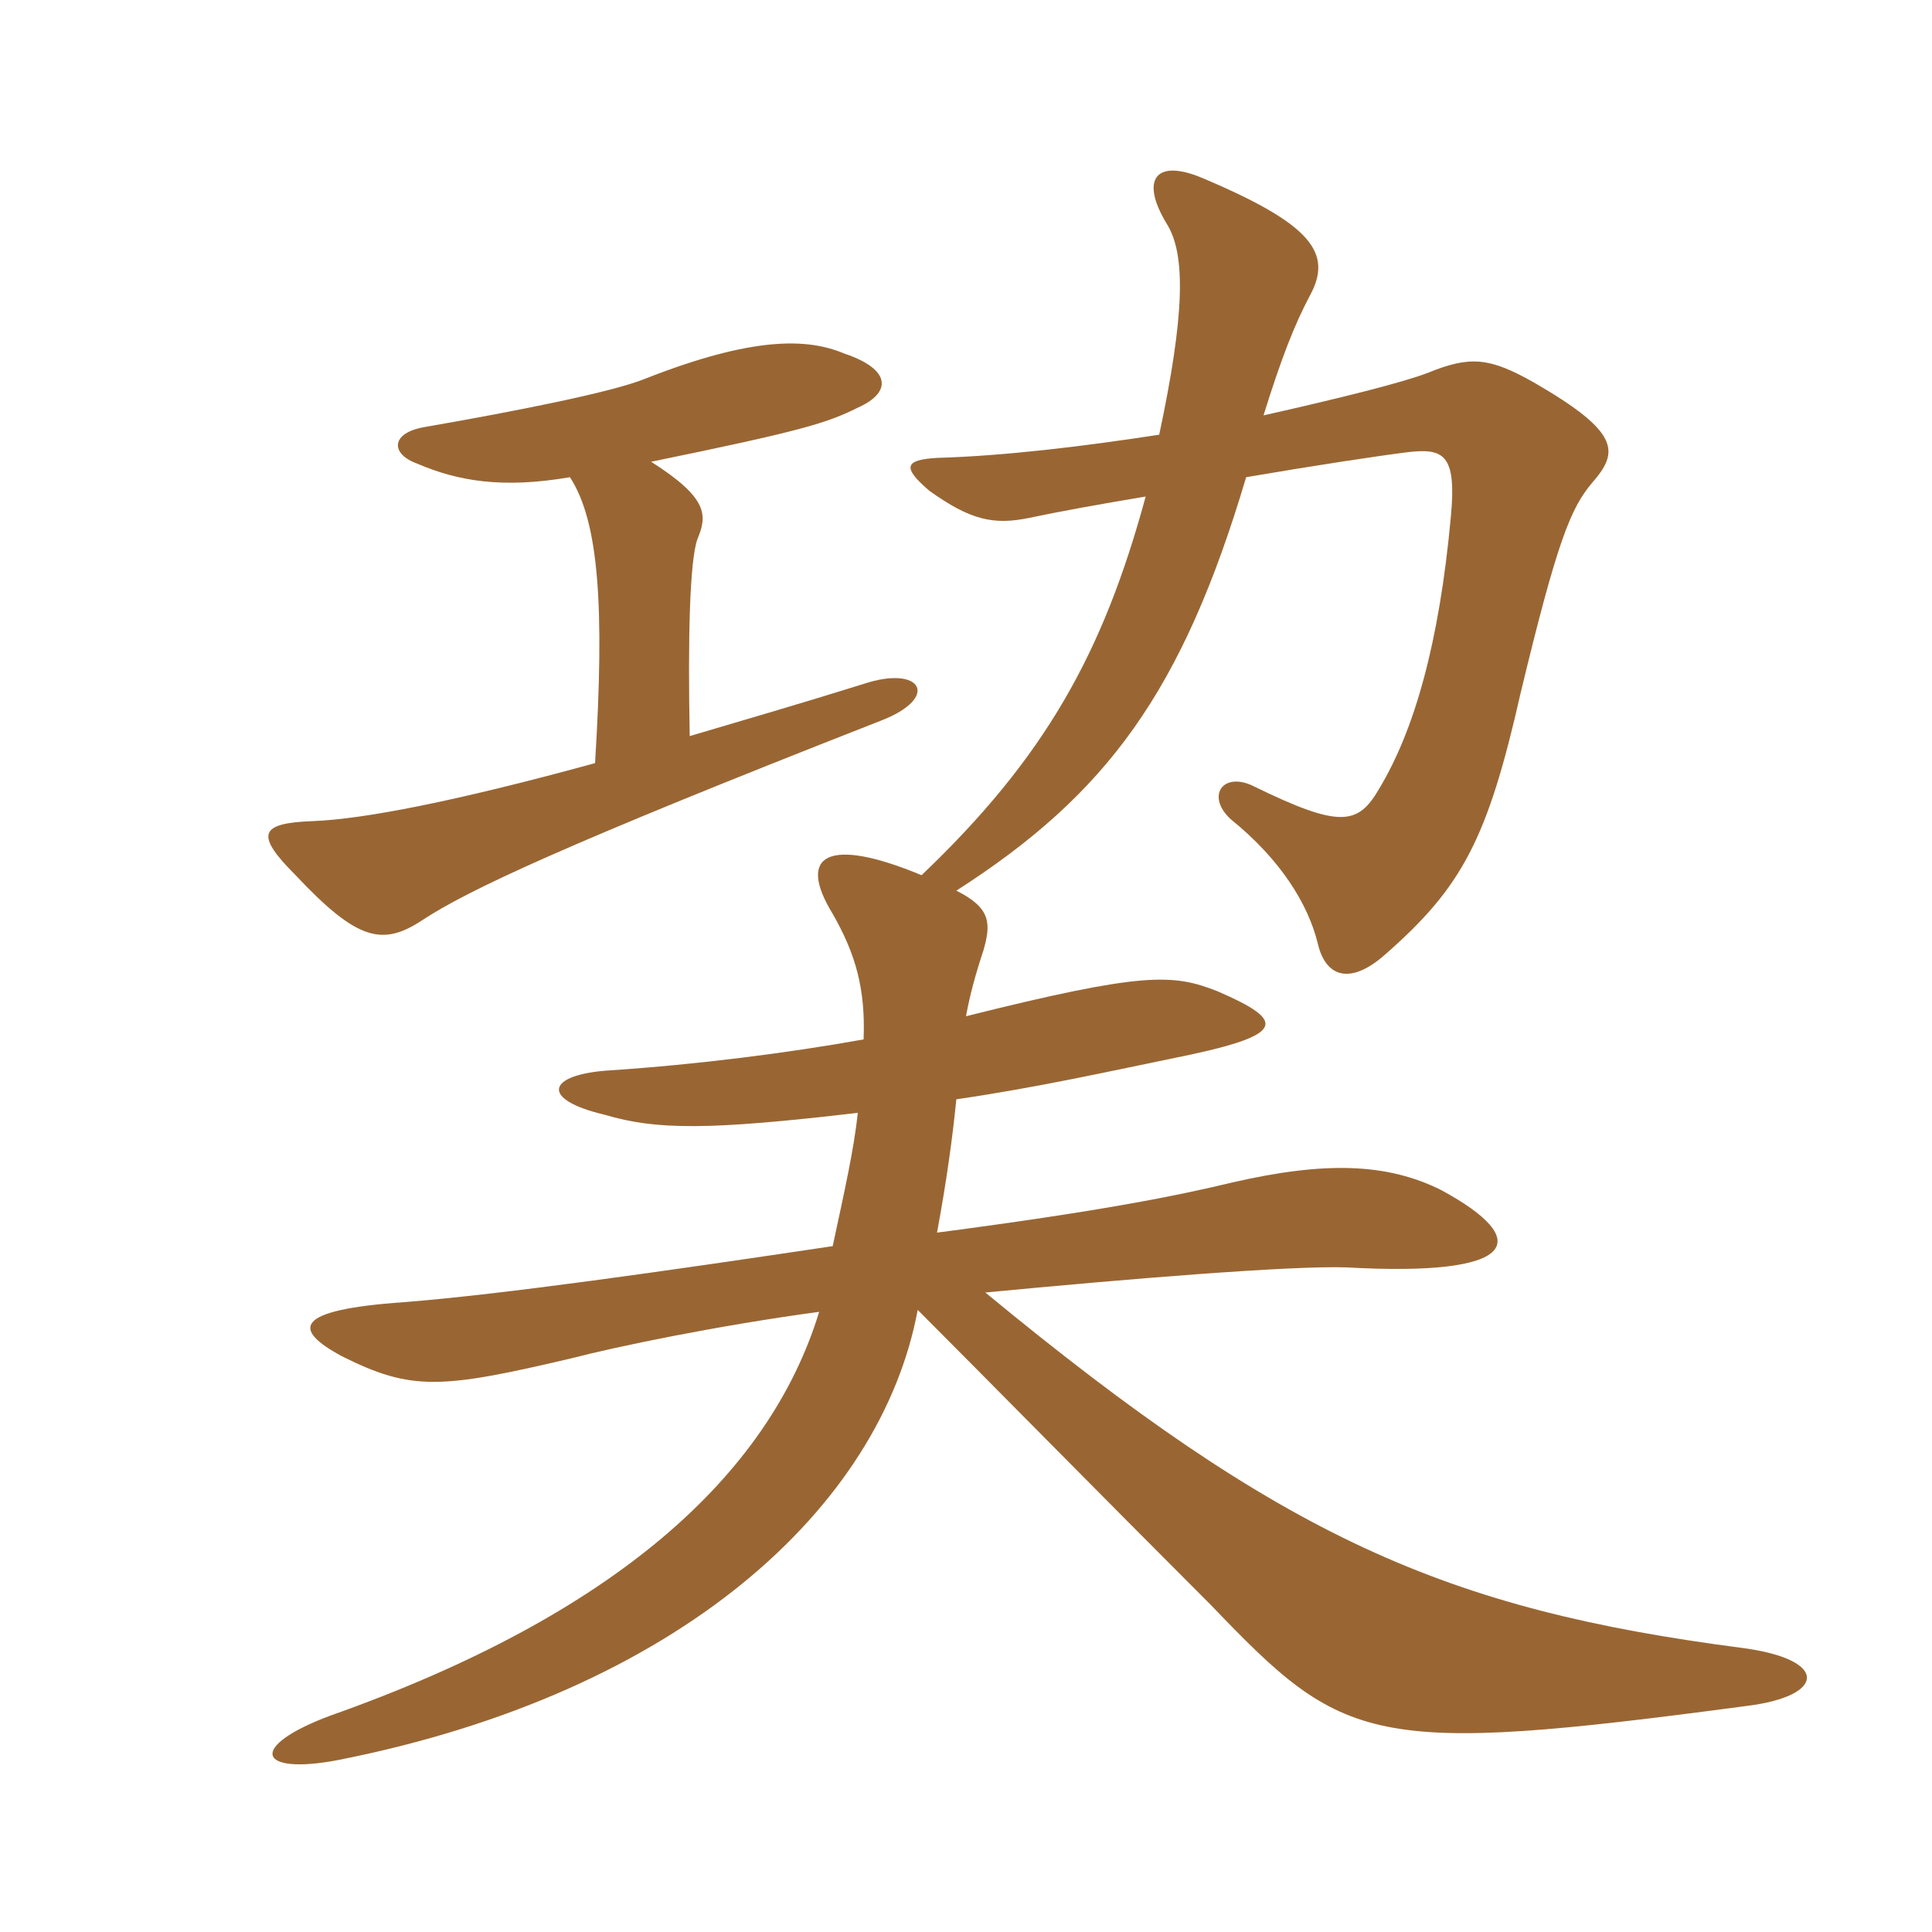 <svg xmlns="http://www.w3.org/2000/svg" xmlns:xlink="http://www.w3.org/1999/xlink" width="150" height="150"><path fill="#996633" padding="10" d="M44.25 37.05C46.50 40.50 46.95 47.10 46.20 59.25C35.25 62.25 28.20 63.60 24.30 63.75C20.10 63.90 19.80 64.80 22.95 67.95C27.75 73.05 29.70 73.50 32.85 71.40C36.30 69.15 43.50 65.70 68.40 55.95C73.05 54.15 71.55 51.60 67.05 53.10C62.25 54.60 57.60 55.95 53.55 57.15C53.40 49.50 53.55 43.50 54.15 41.85C54.90 40.05 55.05 38.70 50.55 35.85C62.25 33.45 64.20 32.85 66.60 31.65C69.30 30.45 69.15 28.65 65.55 27.45C62.70 26.25 58.50 26.10 50.10 29.40C47.55 30.45 39.90 31.95 33 33.15C30.30 33.60 30.30 35.25 32.40 36C35.55 37.35 39 37.95 44.25 37.05ZM71.25 101.70C76.35 106.80 85.20 115.80 94.05 124.65C104.40 135.45 106.35 136.35 135.60 132.45C141.75 131.70 142.05 128.85 135.30 127.95C112.20 124.95 99.60 119.40 76.50 100.35C87.45 99.30 100.20 98.25 104.55 98.40C117.90 99.15 119.10 96.30 111.90 92.40C107.70 90.30 102.90 90.15 95.70 91.80C91.35 92.85 85.35 94.05 72.75 95.70C73.50 91.65 73.95 88.35 74.25 85.35C80.40 84.45 85.80 83.25 90.90 82.20C99.90 80.40 100.05 79.35 94.50 76.95C91.05 75.60 88.80 75.45 75 78.90C75.30 77.25 75.75 75.60 76.35 73.80C76.95 71.70 76.95 70.50 74.25 69.15C85.95 61.65 91.80 53.70 96.75 37.05C102 36.15 106.95 35.40 109.35 35.10C112.05 34.80 113.10 35.25 112.65 40.05C111.75 49.95 109.80 56.70 107.10 61.20C105.45 64.05 104.10 64.35 97.35 61.05C94.95 59.85 93.60 61.80 95.55 63.60C99.45 66.75 101.55 70.20 102.30 73.20C102.90 75.90 104.85 76.50 107.55 74.10C113.55 68.85 115.50 65.10 118.05 53.85C120.90 42 121.95 39.45 123.60 37.50C125.70 35.10 125.85 33.60 119.10 29.70C115.65 27.75 114.15 27.60 110.85 28.95C108.90 29.70 104.10 30.90 98.10 32.25C99.45 27.90 100.50 25.20 101.70 22.95C103.50 19.65 101.85 17.40 93.30 13.80C89.70 12.30 88.50 13.95 90.60 17.40C92.10 19.80 91.95 24.60 90 33.75C84.15 34.65 78 35.40 72.75 35.55C70.20 35.70 70.05 36.30 72.15 38.10C75.30 40.35 77.10 40.80 79.95 40.20C82.05 39.75 85.35 39.15 88.95 38.55C85.65 50.70 81.15 58.80 71.55 67.95C64.35 64.95 61.80 66.30 64.65 70.95C66.45 74.10 67.20 76.80 67.05 80.70C61.20 81.75 54.15 82.65 47.40 83.10C42.45 83.40 41.85 85.35 46.95 86.55C51 87.75 55.05 87.75 66.60 86.40C66.30 89.25 65.55 92.55 64.65 96.75C51.60 98.70 39 100.50 31.35 101.10C22.80 101.70 22.65 103.20 26.55 105.30C31.95 108 34.20 107.85 44.40 105.45C47.85 104.55 55.80 102.90 63.60 101.85C59.70 114.60 47.70 125.40 25.65 133.20C19.20 135.60 19.95 137.85 26.25 136.65C52.80 131.40 68.40 117 71.25 101.70Z"/></svg>